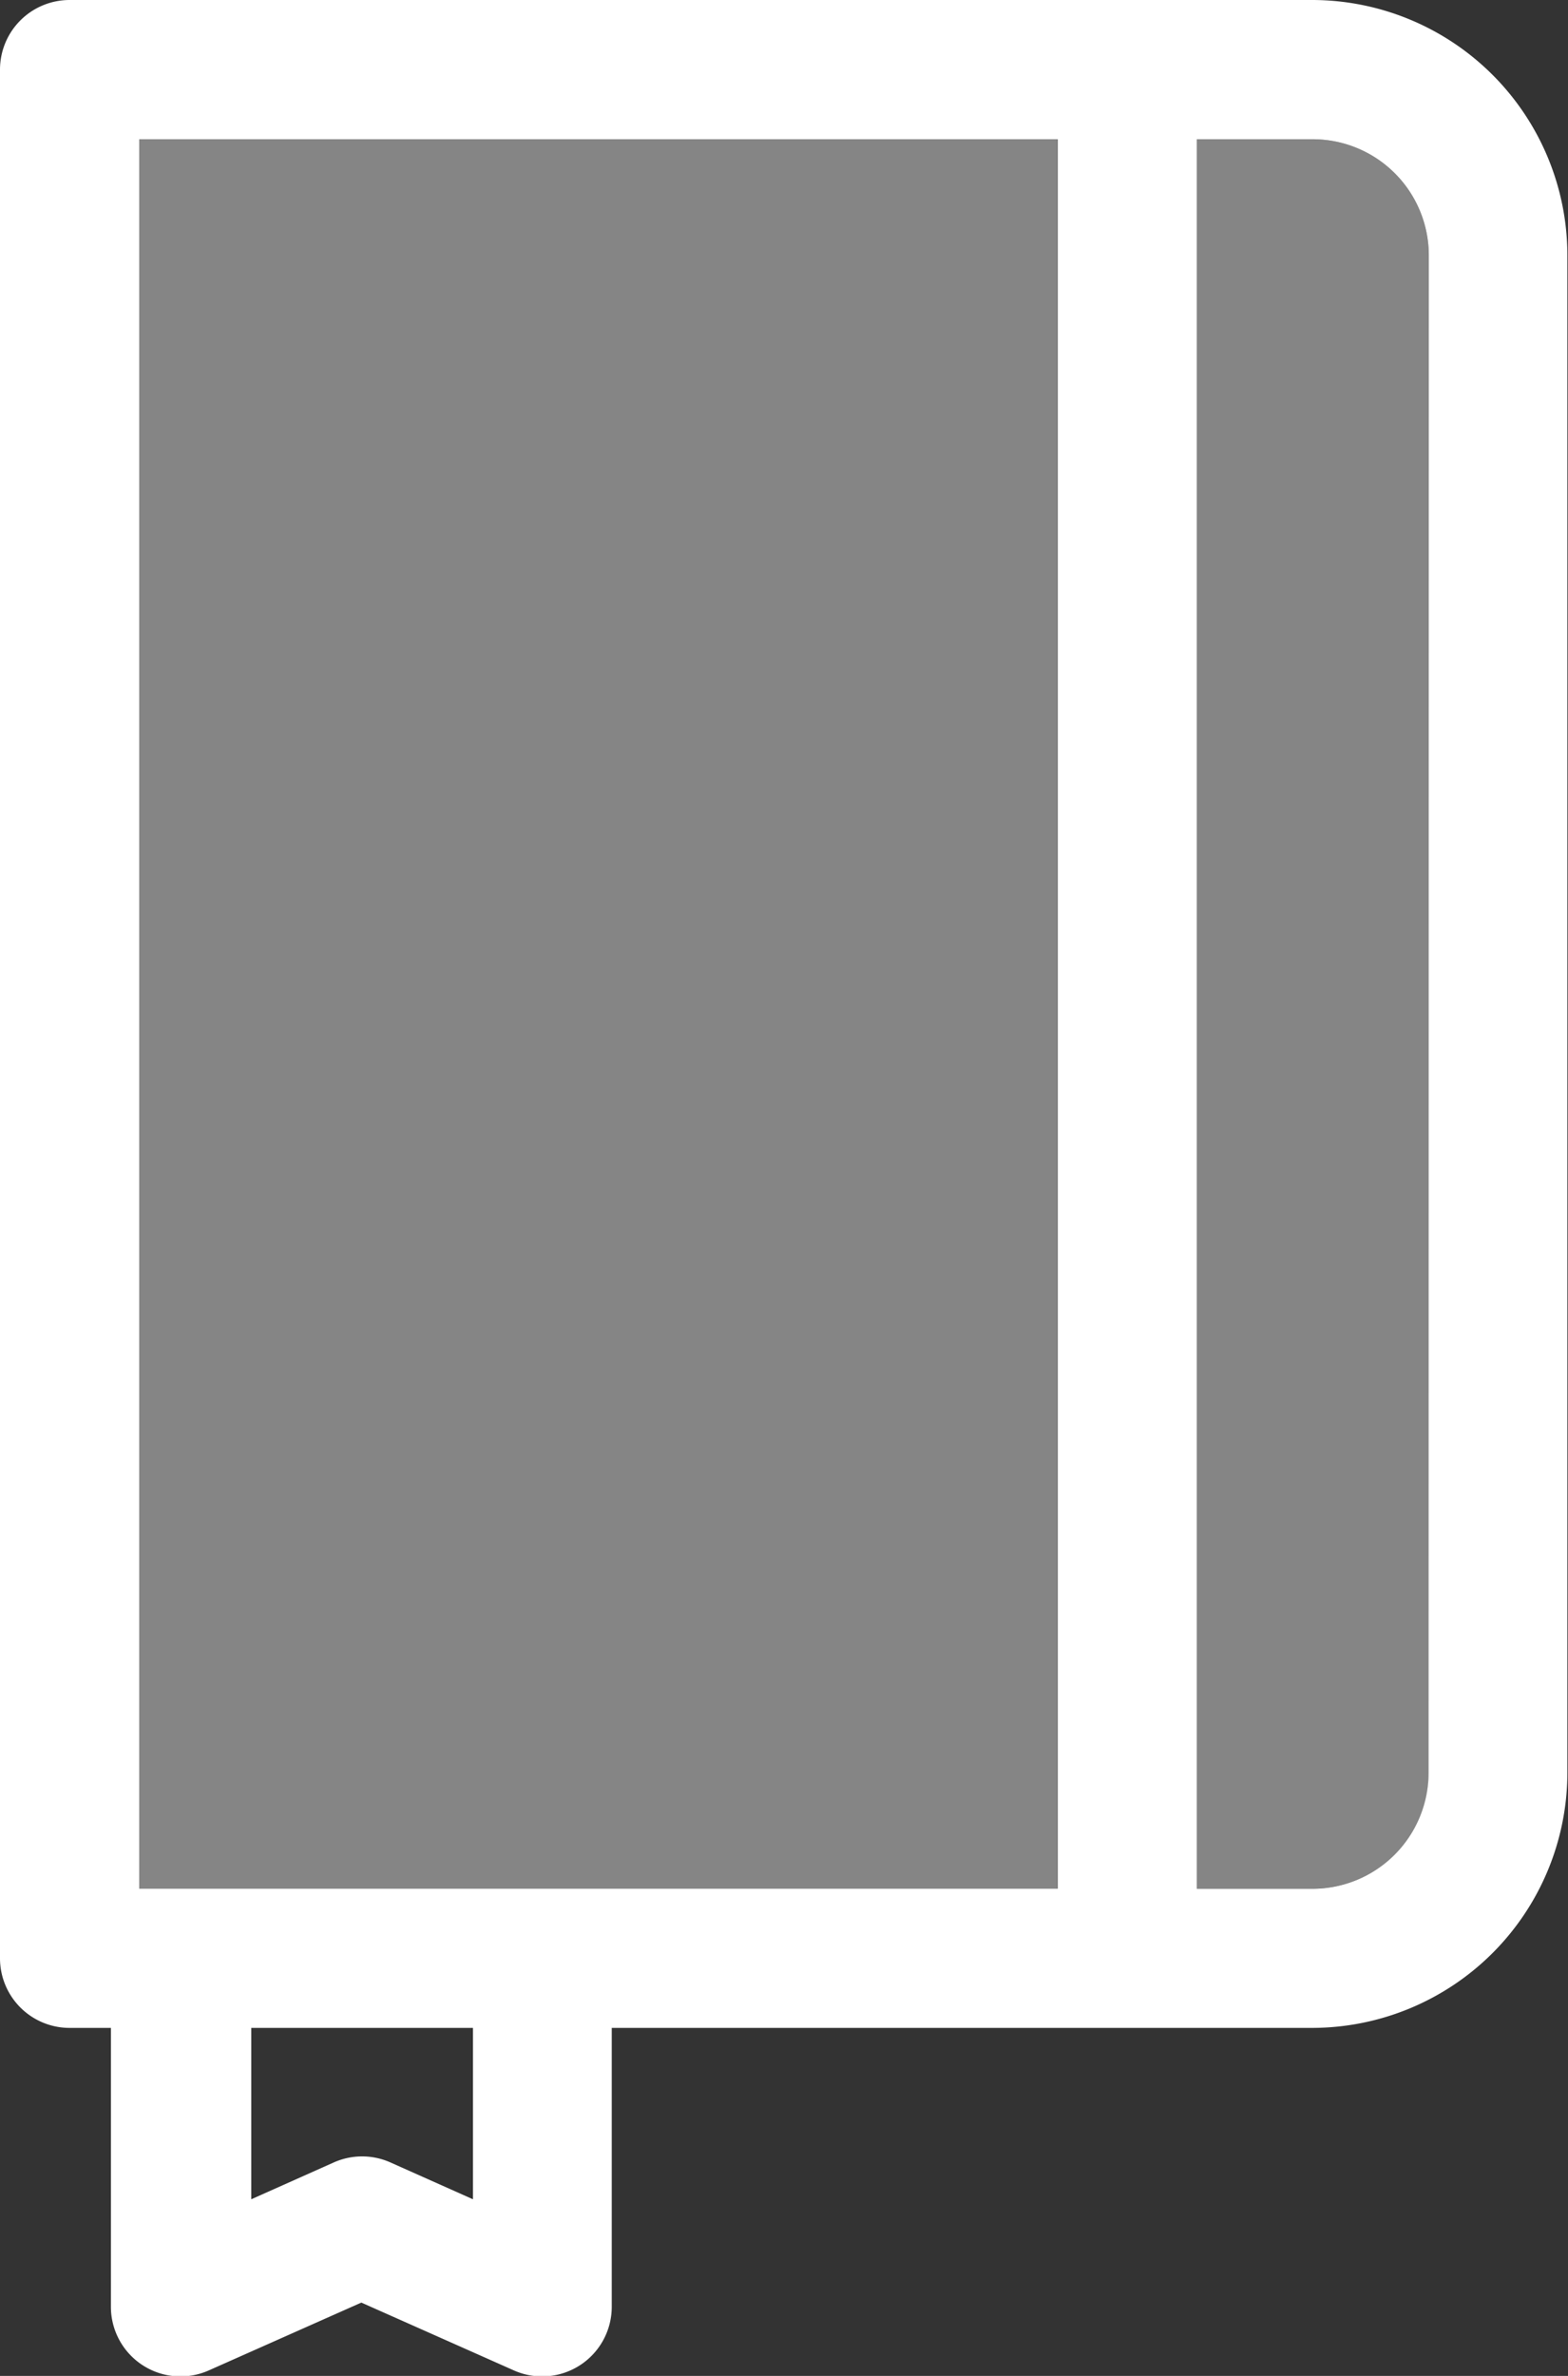 <svg xmlns="http://www.w3.org/2000/svg" width="15.184" height="23" viewBox="0 0 15.184 23"><rect x="0" y="0" width="15.184" height="23" fill="#333333" stroke="none"/><g fill="#fff"><path d="M12.713 0H.674A.674.674 0 000 .674v18.283a.674.674 0 00.674.674h.4v2.7a.674.674 0 00.947.616l1.478-.657 1.478.657a.674.674 0 00.947-.616v-2.7h6.783a2.474 2.474 0 002.471-2.471V2.471A2.474 2.474 0 0012.713 0zM1.348 1.348h8.894v16.935H1.348zM4.58 21.29l-.8-.357a.673.673 0 00-.547 0l-.8.357v-1.659H4.58zm9.254-4.129a1.124 1.124 0 01-1.123 1.123H11.59V1.348h1.123a1.124 1.124 0 011.123 1.123zm.002-.001z"/><path d="M10.238 1.348h-8.89v16.935h8.89zm1.352 0v16.935h1.123a1.124 1.124 0 001.123-1.123V2.471a1.124 1.124 0 00-1.123-1.123z" fill-rule="evenodd" opacity=".4"/></g></svg>